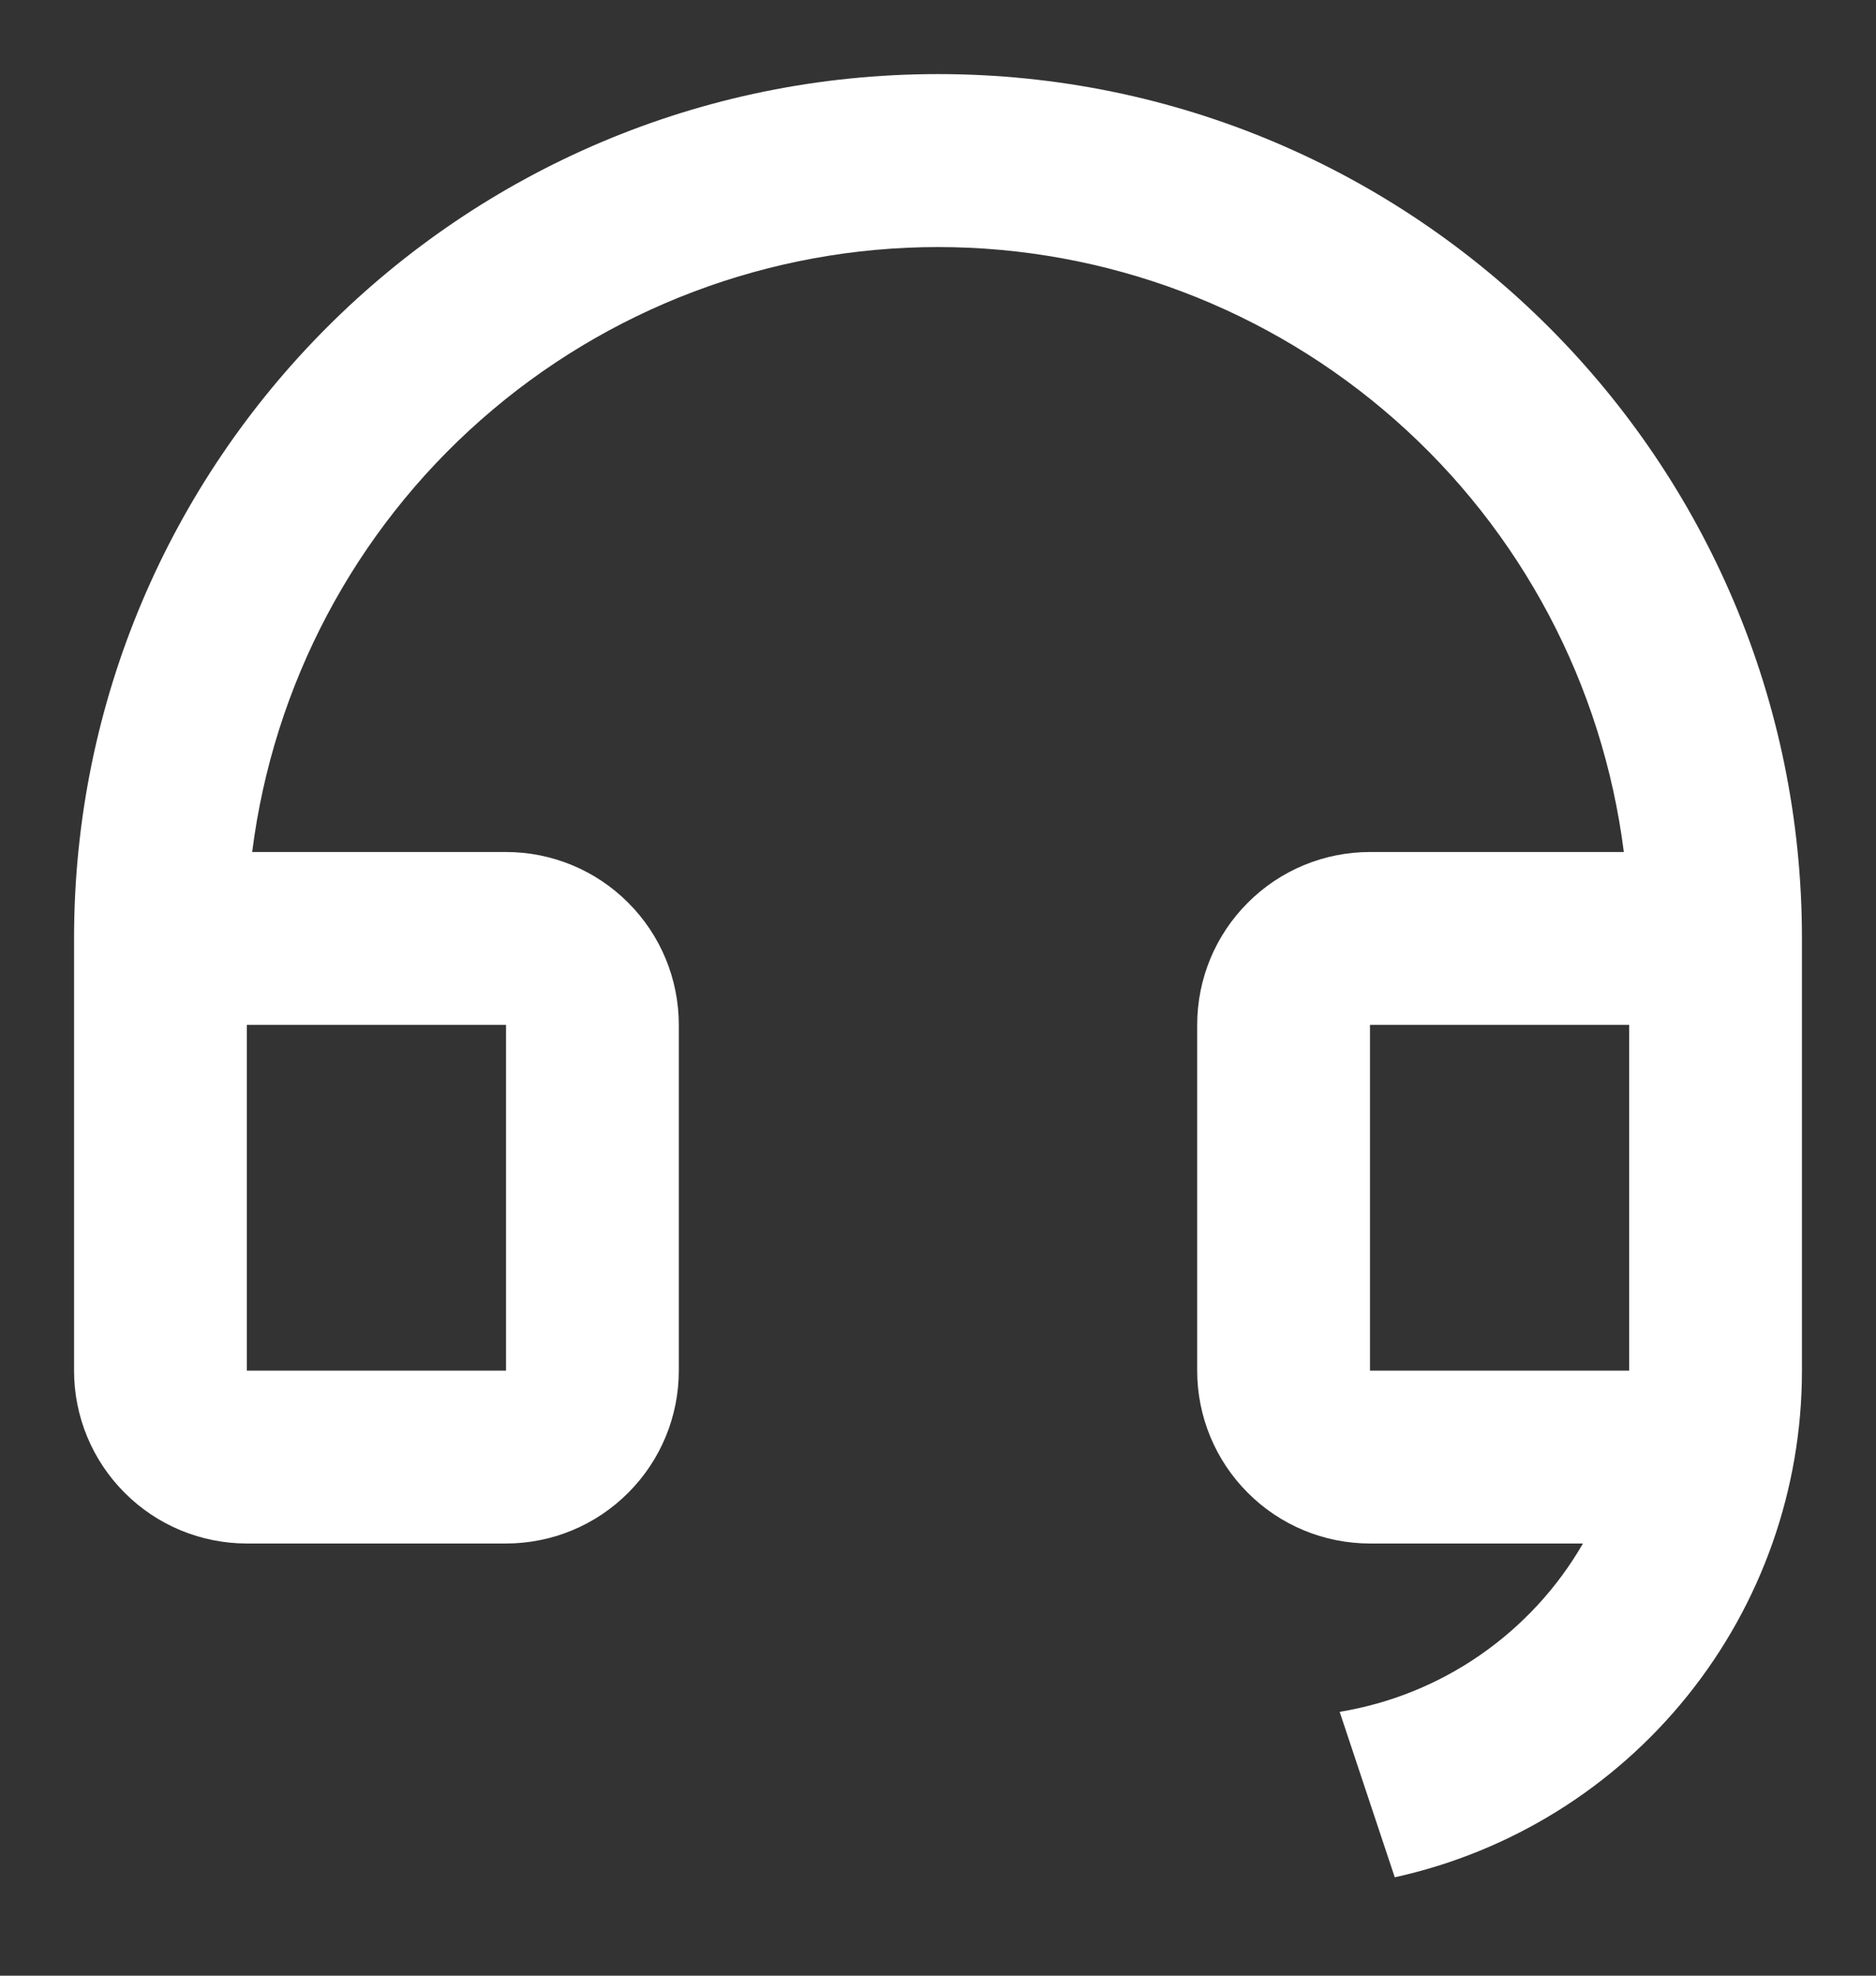 <svg width="19" height="20" viewBox="0 0 19 20" fill="none" xmlns="http://www.w3.org/2000/svg">
<rect x="0" y="0" width="19" height="20" fill="#333333" stroke="none"/>
<path d="M18.25 13.877C18.25 15.073 17.841 16.234 17.091 17.166C16.341 18.099 15.295 18.747 14.126 19.004L13.568 17.329C14.079 17.245 14.565 17.049 14.991 16.754C15.417 16.459 15.773 16.074 16.032 15.625H13.875C13.411 15.625 12.966 15.441 12.638 15.112C12.309 14.784 12.125 14.339 12.125 13.875V10.375C12.125 9.911 12.309 9.466 12.638 9.138C12.966 8.809 13.411 8.625 13.875 8.625H16.446C16.232 6.934 15.409 5.378 14.13 4.251C12.851 3.123 11.205 2.501 9.5 2.501C7.795 2.501 6.149 3.123 4.87 4.251C3.591 5.378 2.768 6.934 2.554 8.625H5.125C5.589 8.625 6.034 8.809 6.362 9.138C6.691 9.466 6.875 9.911 6.875 10.375V13.875C6.875 14.339 6.691 14.784 6.362 15.112C6.034 15.441 5.589 15.625 5.125 15.625H2.5C2.036 15.625 1.591 15.441 1.263 15.112C0.934 14.784 0.75 14.339 0.75 13.875V9.5C0.75 4.667 4.667 0.75 9.5 0.75C14.333 0.75 18.25 4.667 18.25 9.5V13.877ZM16.5 13.875V10.375H13.875V13.875H16.5ZM2.5 10.375V13.875H5.125V10.375H2.5Z" fill="white"/>
</svg>
